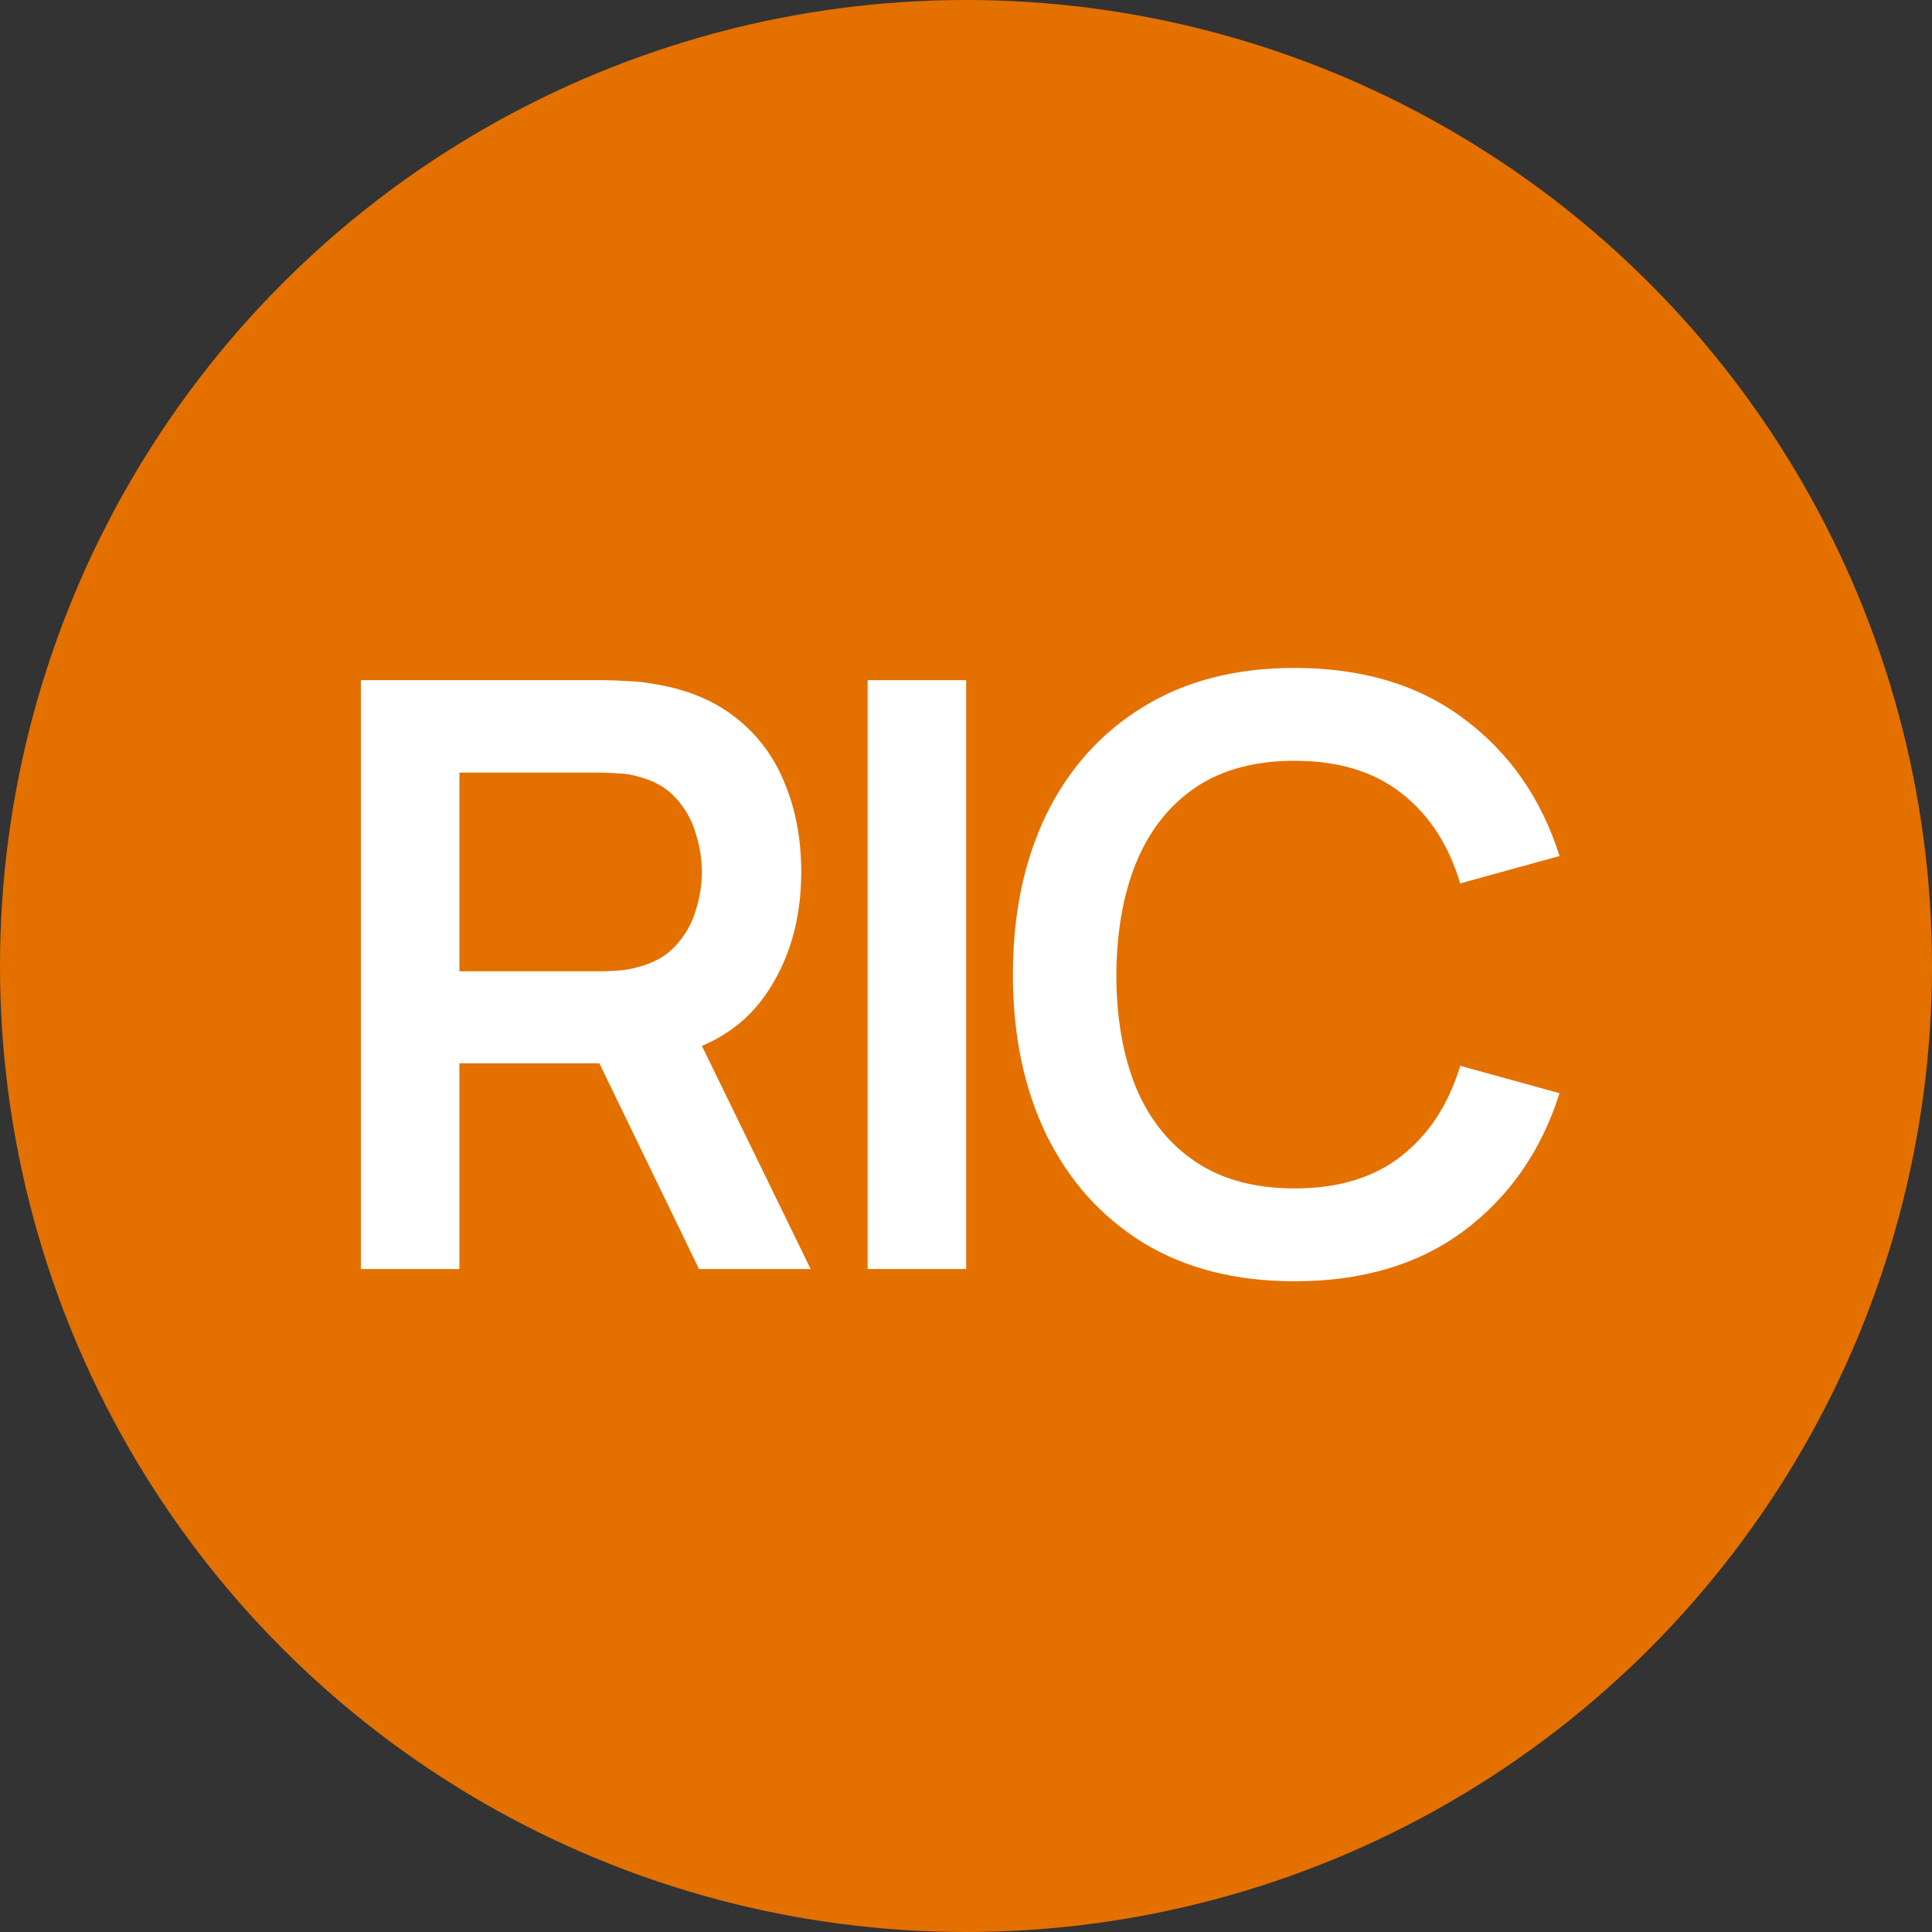 <?xml version="1.0" encoding="UTF-8"?> <svg xmlns="http://www.w3.org/2000/svg" width="32" height="32" viewBox="0 0 32 32" fill="none"><rect x="0" y="0" width="32" height="32" fill="#333333" stroke="none"/><circle cx="16" cy="16" r="16" fill="#E47000"></circle><path d="M5.977 21.019V11.266H10.007C10.102 11.266 10.224 11.271 10.373 11.28C10.522 11.284 10.659 11.298 10.786 11.321C11.35 11.406 11.815 11.594 12.181 11.883C12.551 12.172 12.824 12.537 13 12.98C13.181 13.418 13.271 13.905 13.271 14.443C13.271 15.237 13.07 15.921 12.668 16.495C12.267 17.064 11.65 17.416 10.819 17.551L10.122 17.612H7.609V21.019H5.977ZM11.578 21.019L9.655 17.05L11.314 16.684L13.427 21.019H11.578ZM7.609 16.088H9.939C10.029 16.088 10.131 16.084 10.244 16.075C10.357 16.066 10.461 16.048 10.555 16.021C10.826 15.953 11.039 15.833 11.192 15.662C11.35 15.49 11.461 15.296 11.524 15.079C11.592 14.863 11.625 14.65 11.625 14.443C11.625 14.235 11.592 14.023 11.524 13.806C11.461 13.585 11.35 13.388 11.192 13.217C11.039 13.045 10.826 12.926 10.555 12.858C10.461 12.831 10.357 12.815 10.244 12.81C10.131 12.802 10.029 12.797 9.939 12.797H7.609V16.088Z" fill="white"></path><path d="M14.371 21.019V11.266H16.003V21.019H14.371Z" fill="white"></path><path d="M21.443 21.222C20.468 21.222 19.633 21.009 18.937 20.585C18.242 20.156 17.707 19.56 17.332 18.797C16.962 18.034 16.777 17.149 16.777 16.142C16.777 15.136 16.962 14.251 17.332 13.488C17.707 12.725 18.242 12.131 18.937 11.707C19.633 11.278 20.468 11.063 21.443 11.063C22.567 11.063 23.504 11.345 24.253 11.91C25.003 12.47 25.529 13.226 25.831 14.178L24.186 14.632C23.996 13.996 23.673 13.499 23.217 13.142C22.761 12.781 22.17 12.601 21.443 12.601C20.788 12.601 20.242 12.747 19.804 13.041C19.371 13.334 19.043 13.747 18.822 14.28C18.605 14.808 18.495 15.429 18.49 16.142C18.49 16.856 18.599 17.479 18.815 18.012C19.037 18.54 19.366 18.951 19.804 19.244C20.242 19.538 20.788 19.684 21.443 19.684C22.17 19.684 22.761 19.504 23.217 19.143C23.673 18.781 23.996 18.285 24.186 17.653L25.831 18.107C25.529 19.059 25.003 19.818 24.253 20.382C23.504 20.942 22.567 21.222 21.443 21.222Z" fill="white"></path></svg> 